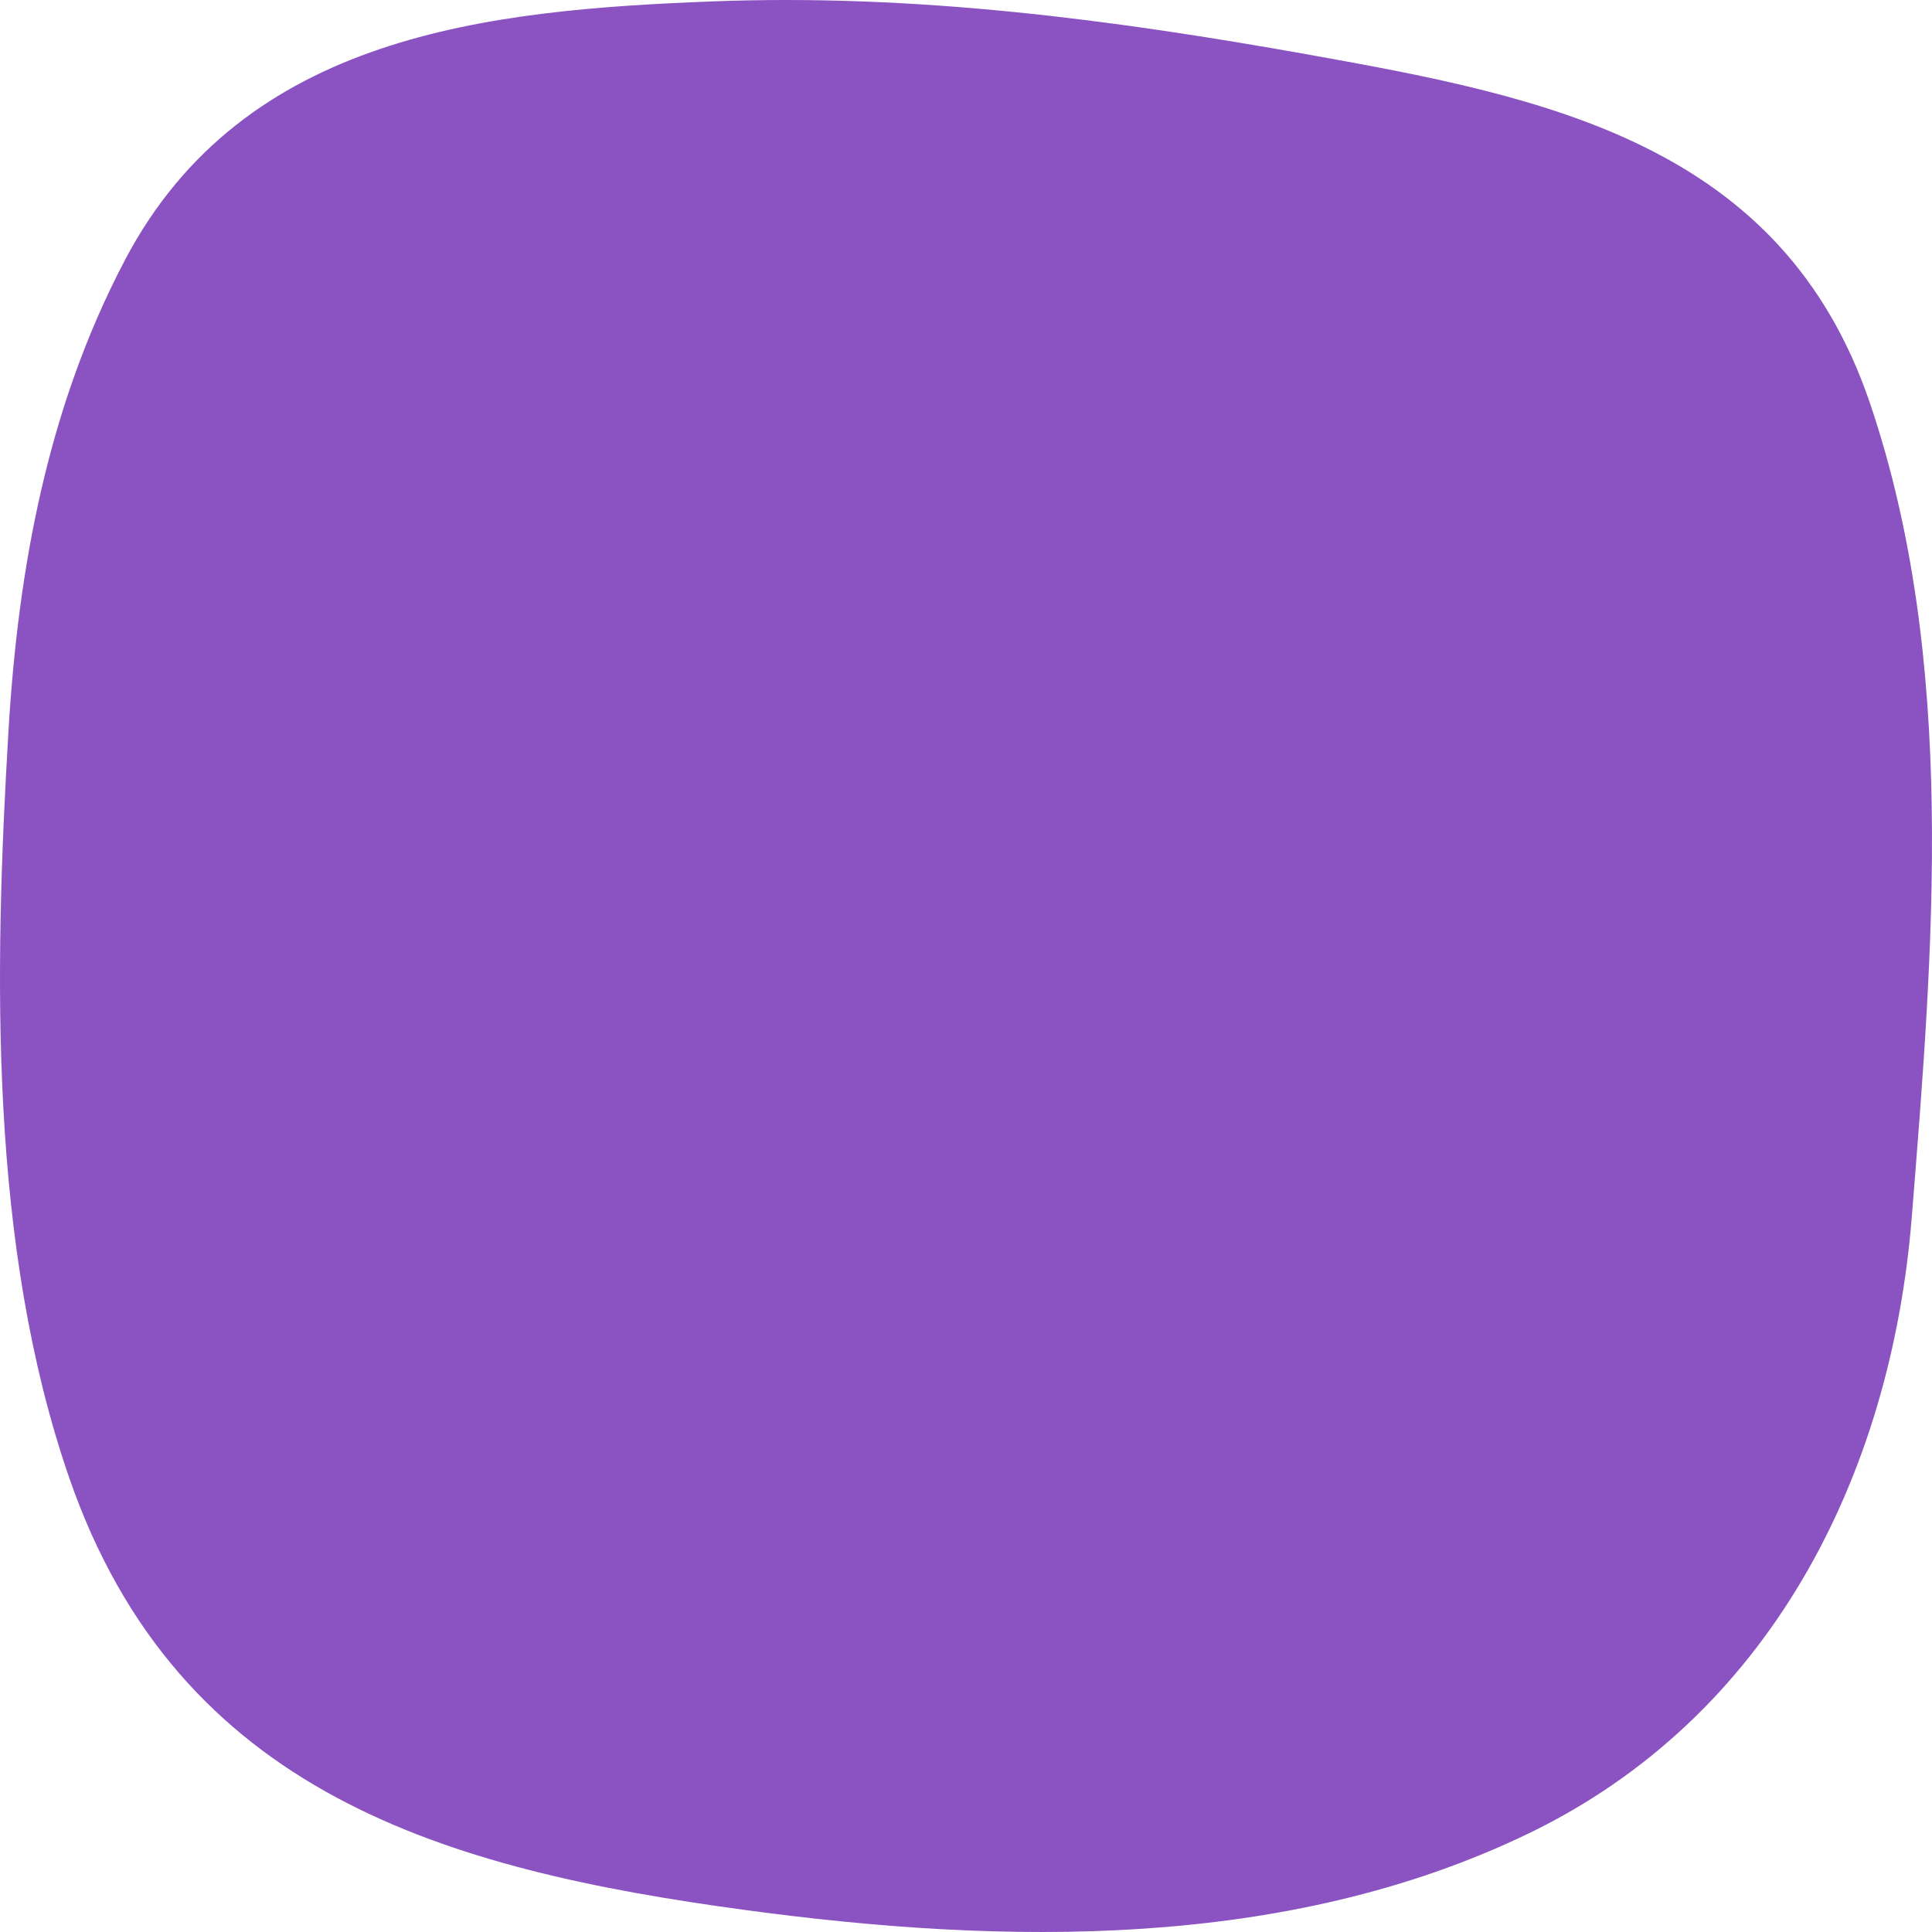<?xml version="1.0" encoding="UTF-8"?>
<svg id="Ebene_1" xmlns="http://www.w3.org/2000/svg" version="1.1" viewBox="0 0 500 500">
  <!-- Generator: Adobe Illustrator 30.0.0, SVG Export Plug-In . SVG Version: 2.1.1 Build 123)  -->
  <defs>
    <style>
      .st0 {
        fill: #8b53c2;
      }
    </style>
  </defs>
  <path class="st0" d="M339.057,14.204C287.906,5.045,236.815-1.675,184.214.368,126.65,2.603,63.098,8.775,32.337,67.298,12.386,105.257,4.7,146.745,2.175,189.459c-3.71,62.75-4.982,132.999,15.704,192.896,28.327,82.02,97.765,101.478,174.753,111.921,67.22,9.117,140.291,10.464,202.911-19.754,62.269-30.048,93.85-92.238,99.235-159.673,5.515-69.069,11.837-143.708-10.849-210.556-22.796-67.168-83.986-79.188-144.872-90.089h0Z"/>
</svg>